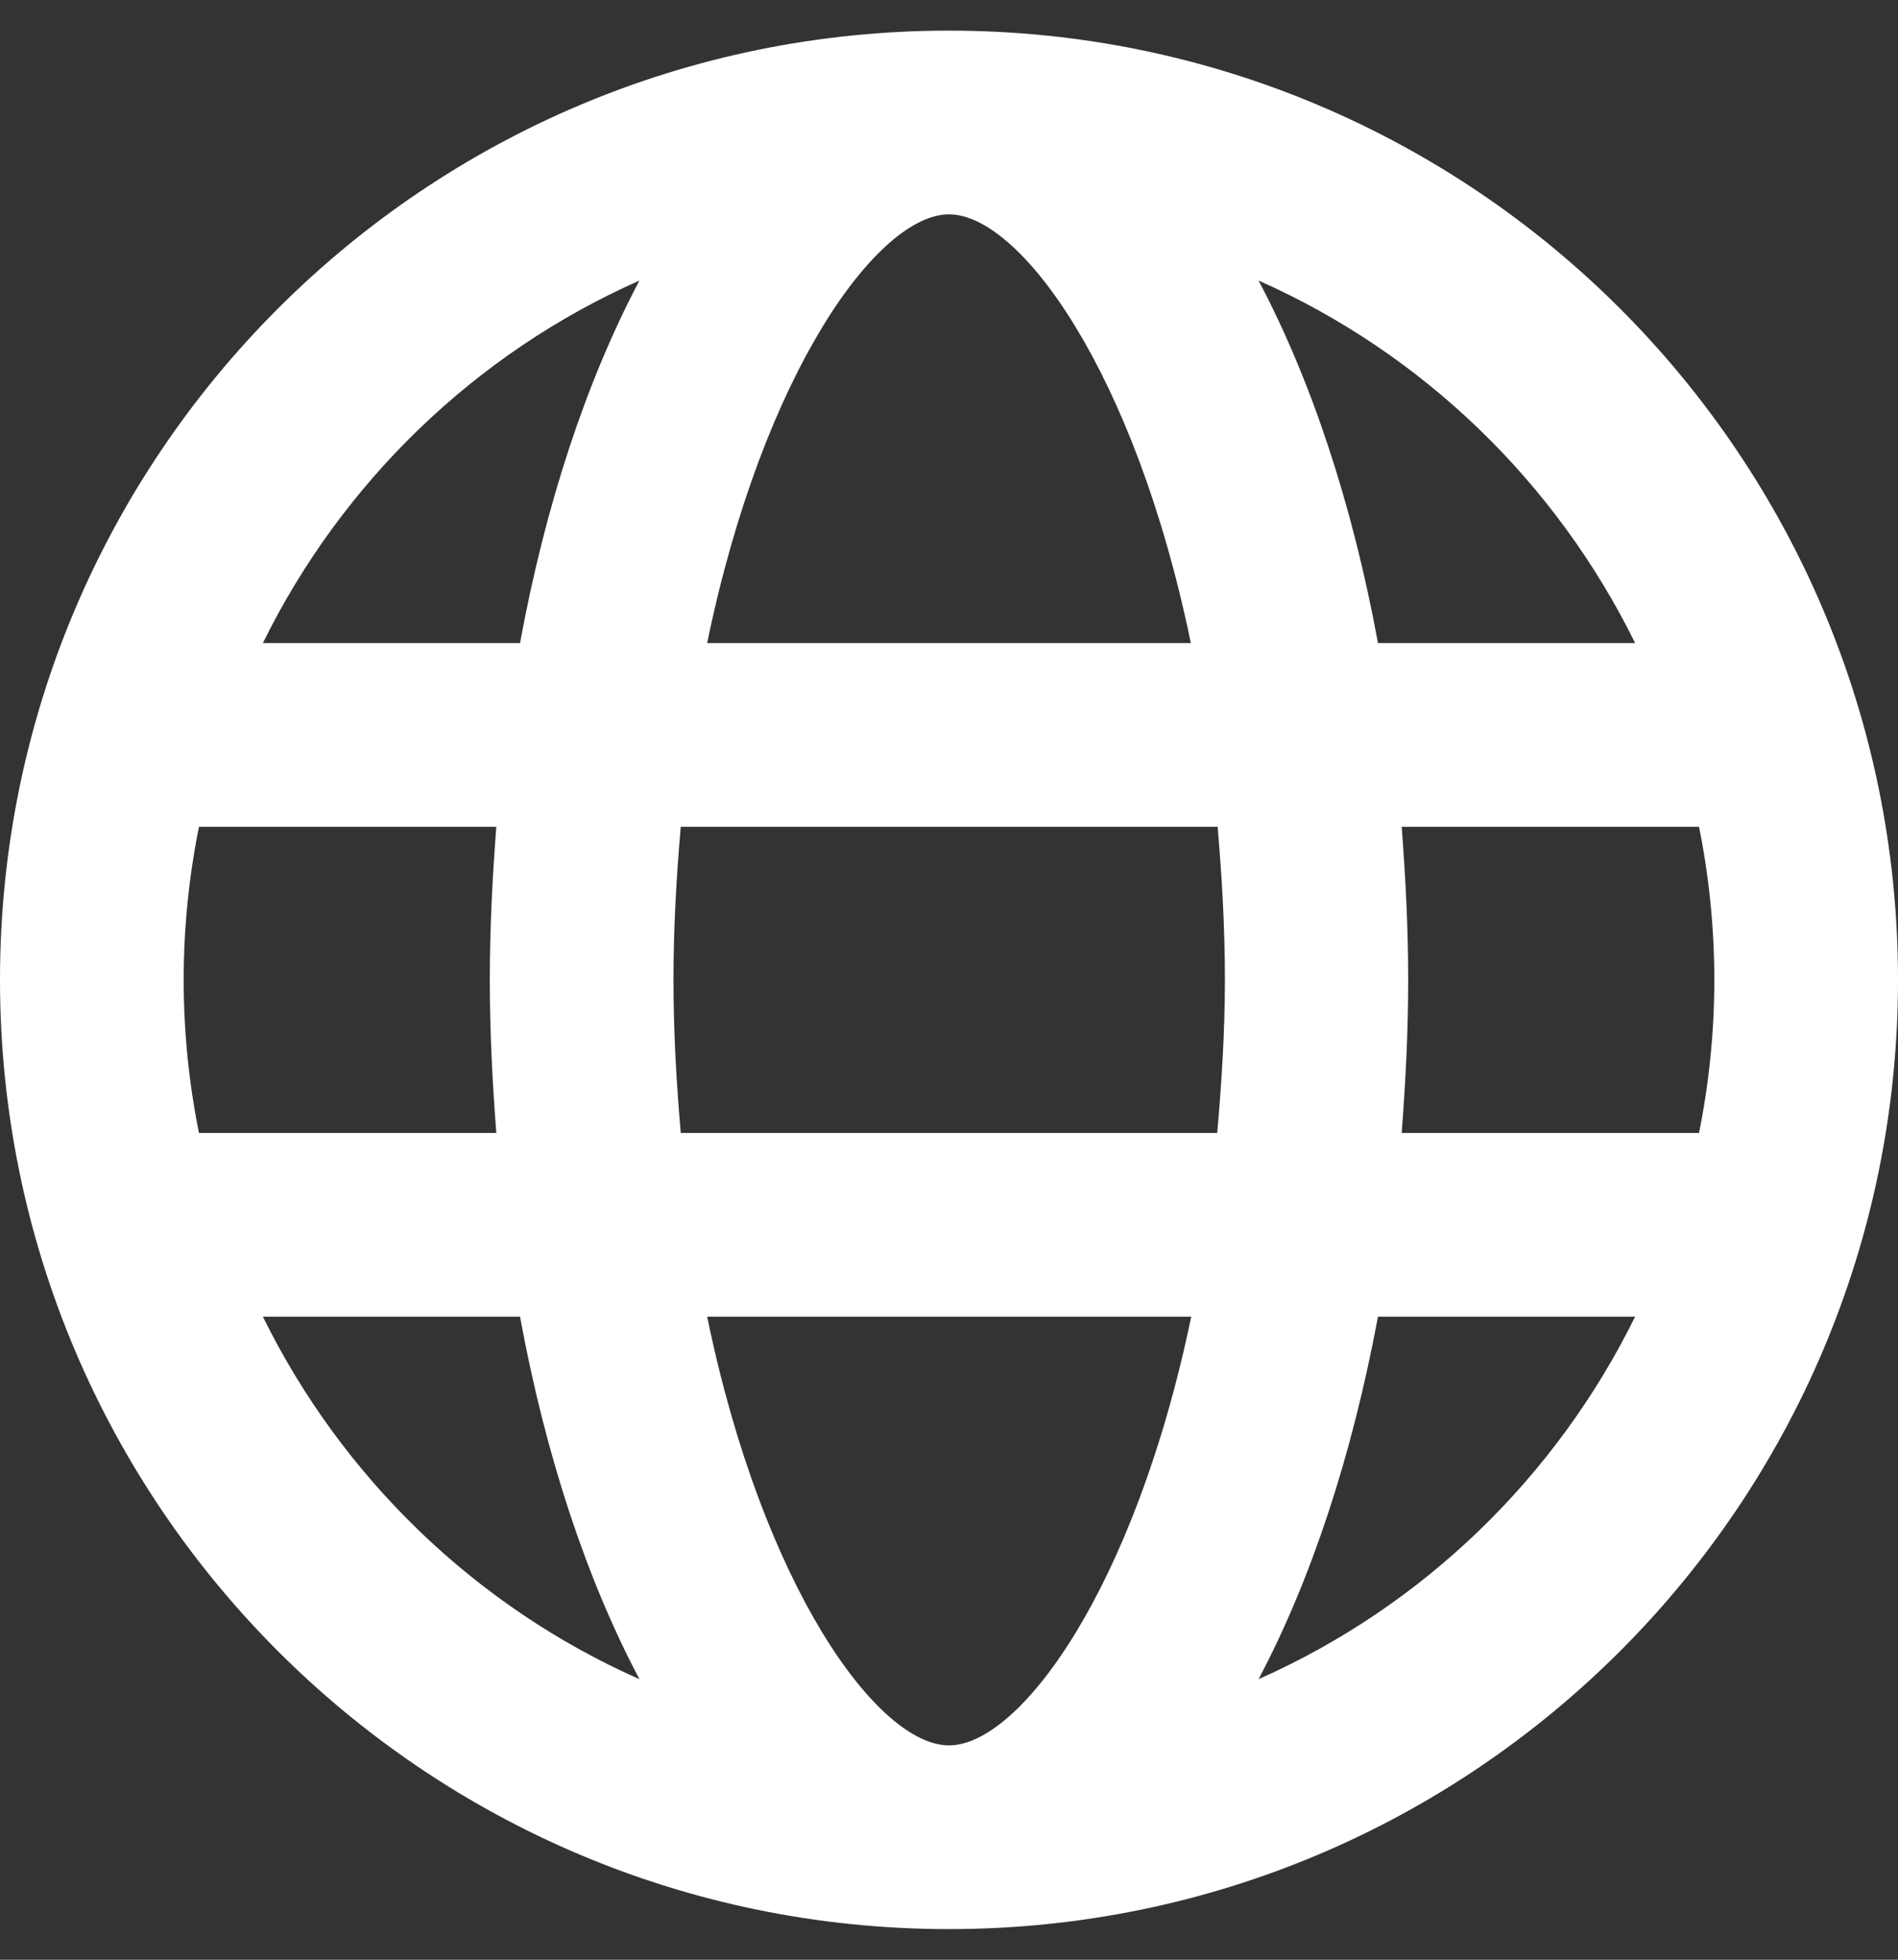<?xml version="1.0" encoding="utf-8"?>
<!-- Generator: Adobe Illustrator 25.0.0, SVG Export Plug-In . SVG Version: 6.00 Build 0)  -->
<svg version="1.1" id="Layer_1" xmlns="http://www.w3.org/2000/svg" xmlns:xlink="http://www.w3.org/1999/xlink" x="0px" y="0px"
	 viewBox="0 0 496 512" style="enable-background:new 0 0 496 512;" xml:space="preserve">
<rect x="0" y="0" width="496" height="512" fill="#333333" stroke="none"/>
<style type="text/css">
	.st0{fill:#FFFFFF;}
</style>
<path class="st0" d="M248,8C111,8,0,119,0,256s111,248,248,248s248-111,248-248S385,8,248,8z M427.3,168h-67.2
	c-6.7-36.5-17.5-68.8-31.2-94.7C371.8,92.3,406.6,126,427.3,168L427.3,168z M248,56c18.6,0,48.6,41.2,63.2,112H184.8
	C199.4,97.2,229.4,56,248,56z M48,256c0-13.7,1.4-27.1,4-40h77.7c-1,13.1-1.7,26.3-1.7,40c0,13.7,0.7,26.9,1.7,40H52
	C49.4,283.1,48,269.7,48,256z M68.7,344h67.2c6.7,36.5,17.5,68.8,31.2,94.7C124.2,419.7,89.4,386,68.7,344z M135.9,168H68.7
	c20.7-42,55.5-75.7,98.4-94.7C153.4,99.2,142.6,131.5,135.9,168L135.9,168z M248,456c-18.6,0-48.6-41.2-63.2-112h126.5
	C296.6,414.8,266.6,456,248,456L248,456z M318.1,296H177.9c-1.1-12.8-1.9-26-1.9-40s0.8-27.2,1.9-40h140.3c1.1,12.8,1.9,26,1.9,40
	S319.2,283.2,318.1,296z M328.9,438.7c13.7-25.9,24.4-58.2,31.2-94.7h67.2C406.6,386,371.8,419.7,328.9,438.7z M366.3,296
	c1-13.1,1.7-26.3,1.7-40s-0.7-26.9-1.7-40H444c2.6,12.9,4,26.3,4,40c0,13.7-1.4,27.1-4,40H366.3z"/>
</svg>
